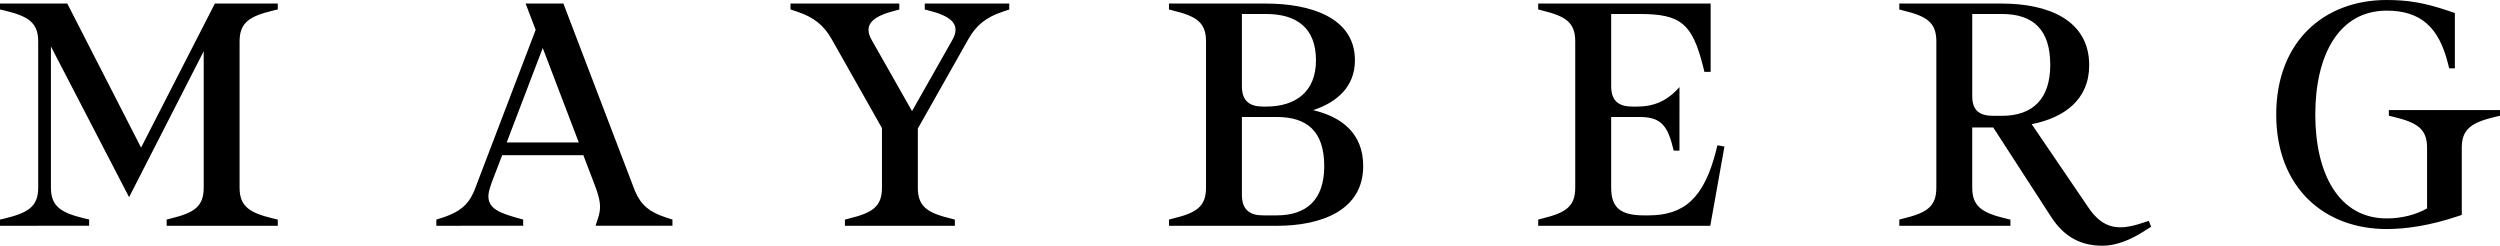 <svg xmlns="http://www.w3.org/2000/svg" viewBox="0 0 2160 212.27"><title>Element 2</title><g id="Ebene_2" data-name="Ebene 2"><g id="Ebene_1-2" data-name="Ebene 1"><path d="M32.64,195.08H0v-5.36l4.26-1C24.15,183.86,33,178.51,33,162.19V35.7C33,19.38,24.15,14,4.26,9.18L0,8.16V3.08H58.14l63.75,124.45L185.64,3.08H240V8.16l-4.26,1C215.85,14,207,19.38,207,35.7V162.19c0,16.32,8.85,21.68,28.74,26.52l4.26,1v5.36H144v-5.36l3.76-1c19.89-4.84,28.24-10.2,28.24-26.52V44.28L111.53,170.35,44,40.14v122c0,16.32,8.85,21.68,28.74,26.52l4.26,1v5.36H32.64Zm365.65,0H377v-5.36l6.31-2c13.18-4.48,21-10.18,26.3-22.53L462.81,25.79,454.14,3.08h32.64l61.89,162.07c5.33,12.36,12.72,18.06,26.15,22.54l6.18,2v5.36H514.57l2-6.19c2.55-7.65,2.81-13.33-1.27-25.06l-1.18-3.26L504,134.08H433.89l-9,23.45-1.55,4.65c-5.1,15.81,4.63,20.65,21.46,25.5l7.22,2v5.36H398.29ZM468.93,41.47l-31.15,81.61h62.29Zm249.55-7.81,43.53,77v51.57c0,16.32-8.35,21.68-28.24,26.52l-3.76,1v5.36h95v-5.36l-3.76-1c-19.89-4.84-28.24-10.2-28.24-26.52V111.07l43.74-77.41C843.37,21.93,851.82,15,866.1,10.2l5.9-2V3.08H799V8.16l7.34,2c16.83,4.85,23.56,12,16.42,24.48L788,96l-34.78-61.3c-7.14-12.5-.35-19.64,16.48-24.48l7.3-2V3.08H683V8.16l6,2C703.29,15,711.84,21.93,718.47,33.66Zm323.91,161.42H1010v-5.36l3.76-1c19.89-4.84,28.24-10.2,28.24-26.52V35.7c0-16.32-8.35-21.68-28.24-26.52l-3.76-1V3.08h83.9c37.23,0,76.76,11.5,76.76,49,0,22.78-15.43,36.23-36.08,43.1,24.59,5.79,43.22,20,43.22,48.28,0,38.51-36.47,51.64-74.72,51.64h-60.69Zm51.51-94H1073v67.22c0,13.26,7.13,17.78,18.35,17.78h11.73c25.5,0,41.06-13.17,41.06-42.5,0-30.35-15-42.5-41.06-42.5Zm-20.9-89V74.46c0,13.26,7.13,17.62,18.35,17.62h2.55c25.5,0,43.1-12.72,43.1-40,0-28.31-17.09-40-43.1-40Zm319,183h85.68l12.24-68.47-6.12-1.08-1,4.27c-10.45,41.31-27.54,56.29-58.65,56.29h-3.57c-20.4,0-28.53-6.56-28.53-23.9v-61.1h24.46c16.32,0,23.71,5.32,28.56,25.21l1,3.79h5V75.23l-3,3.2c-8.92,8.93-19.31,13.66-33.34,13.66h-4.34c-11.22,0-18.33-4.36-18.33-17.62V12.08h24.46c35.7,0,45.65,8.17,55.08,45.91l1,4.09H1478v-59H1329V8.16l3.76,1C1352.65,14,1361,19.38,1361,35.7V162.19c0,16.32-8.35,21.68-28.24,26.52l-3.76,1v5.36h63Zm281.5,0H1641v-5.36l3.76-1c19.89-4.84,28.24-10.2,28.24-26.52V35.7c0-16.32-8.35-21.68-28.24-26.52l-3.76-1V3.08h88.58c39.78,0,75.49,14,75.49,53.29,0,29.67-21.48,45.36-49.68,50.91l49.16,72.25c12.5,18.36,26,19.9,45.9,13.27l6.12-2,2,5.11-8.16,5.13c-11.22,6.88-23,11.27-33.66,11.27-18.36,0-33.15-7-44.88-25.39l-49.72-76.8H1704v52.1c0,16.32,8.85,21.68,28.74,26.52l4.26,1v5.36h-63.52Zm30.52-183v71c0,13.26,7.22,17,18.44,17h7.14c27,0,41.82-14.93,41.82-44,0-30.09-14.28-44-41.82-44Zm358.08,185.8c17.09,0,37.82-3.06,62-11.22l2.88-1V127.51c0-16.32,8.85-21.68,28.74-26.52l4.26-1V95.08h-96V100l4.26,1c19.89,4.85,28.74,10.2,28.74,26.52v52.56c-10,5.67-22.5,8.64-34.8,8.64-41.56,0-61.77-38.76-61.77-89.76s20.11-89.76,61.68-89.76c29.33,0,45.12,14.24,53,45.86l1,4H2121V11.22l-6-2C2094.6,2.3,2080.13,0,2062,0c-53.81,0-95.34,35.7-95.34,98.94S2008.27,197.89,2062.08,197.89Z"/></g></g></svg>